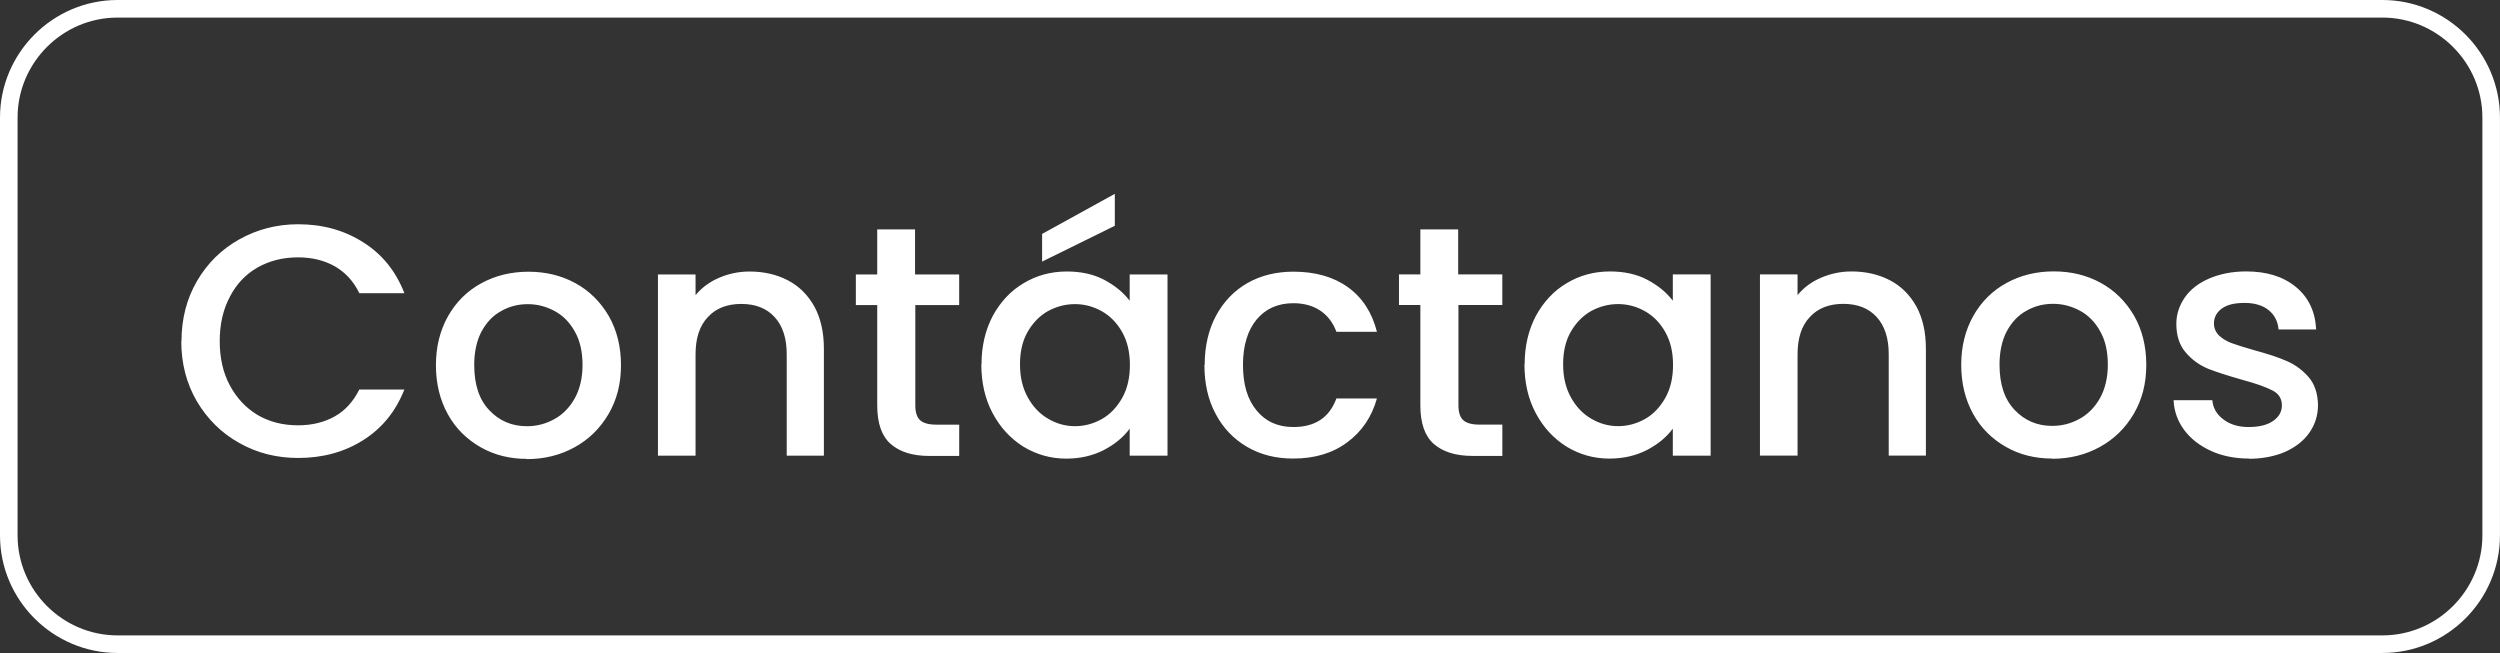 <?xml version="1.0" encoding="UTF-8"?>
<!DOCTYPE svg PUBLIC "-//W3C//DTD SVG 1.1//EN" "http://www.w3.org/Graphics/SVG/1.1/DTD/svg11.dtd">
<!-- Creator: CorelDRAW -->
<svg xmlns="http://www.w3.org/2000/svg" xml:space="preserve" width="50.354mm" height="13.152mm" version="1.1" style="shape-rendering:geometricPrecision; text-rendering:geometricPrecision; image-rendering:optimizeQuality; fill-rule:evenodd; clip-rule:evenodd"
viewBox="0 0 682.8 178.34"
 xmlns:xlink="http://www.w3.org/1999/xlink"
 xmlns:xodm="http://www.corel.com/coreldraw/odm/2003">
 <rect x="0" y="0" width="682.8" height="178.34" fill="#333333" stroke="none"/>
 <defs>
  <style type="text/css">
   <![CDATA[
    .str0 {stroke:white;stroke-width:4.8;stroke-miterlimit:22.926}
    .fil0 {fill:none}
    .fil1 {fill:white;fill-rule:nonzero}
   ]]>
  </style>
 </defs>
 <g id="Capa_x0020_1">
  <g id="_2579197075616">
   <path class="fil0 str0" d="M32.1 2.4l618.59 0c16.3,0 29.7,13.34 29.7,29.7l0 114.14c0,16.3 -13.34,29.7 -29.7,29.7l-618.59 0c-16.3,0 -29.7,-13.34 -29.7,-29.7l0 -114.14c0,-16.3 13.34,-29.7 29.7,-29.7z"/>
   <path class="fil1" d="M49.57 93.17c0,-6.09 1.41,-11.56 4.24,-16.42 2.83,-4.86 6.7,-8.67 11.56,-11.38 4.86,-2.71 10.21,-4.12 16.05,-4.12 6.64,0 12.55,1.6 17.77,4.92 5.17,3.26 8.92,7.87 11.25,13.9l-12.3 0c-1.6,-3.32 -3.87,-5.72 -6.77,-7.38 -2.89,-1.6 -6.21,-2.4 -9.96,-2.4 -4.12,0 -7.81,0.92 -11.07,2.77 -3.26,1.85 -5.78,4.55 -7.56,7.99 -1.85,3.51 -2.77,7.5 -2.77,12.11 0,4.61 0.92,8.67 2.77,12.11 1.85,3.44 4.37,6.15 7.56,8.06 3.26,1.91 6.95,2.83 11.07,2.83 3.75,0 7.07,-0.8 9.96,-2.4 2.89,-1.6 5.1,-4.06 6.77,-7.38l12.3 0c-2.34,5.97 -6.09,10.58 -11.25,13.84 -5.17,3.26 -11.07,4.86 -17.77,4.86 -5.84,0 -11.25,-1.35 -16.11,-4.12 -4.86,-2.71 -8.67,-6.52 -11.56,-11.38 -2.83,-4.86 -4.24,-10.33 -4.24,-16.42l0 0.06 0.06 -0.06zm94.34 32.16c-4.67,0 -8.92,-1.05 -12.67,-3.2 -3.75,-2.15 -6.77,-5.1 -8.92,-8.98 -2.15,-3.87 -3.26,-8.36 -3.26,-13.41 0,-5.04 1.11,-9.47 3.32,-13.41 2.21,-3.87 5.23,-6.89 9.1,-8.98 3.81,-2.09 8.12,-3.14 12.85,-3.14 4.74,0 9.04,1.05 12.85,3.14 3.81,2.09 6.83,5.1 9.1,8.98 2.21,3.87 3.32,8.36 3.32,13.41 0,5.04 -1.11,9.47 -3.44,13.41 -2.28,3.87 -5.35,6.89 -9.29,9.04 -3.94,2.15 -8.24,3.2 -12.98,3.2l0 0 0 -0.06zm0 -8.92c2.64,0 5.1,-0.62 7.44,-1.91 2.28,-1.23 4.18,-3.14 5.6,-5.66 1.41,-2.52 2.15,-5.6 2.15,-9.16 0,-3.57 -0.68,-6.64 -2.09,-9.1 -1.35,-2.46 -3.2,-4.37 -5.47,-5.6 -2.28,-1.23 -4.74,-1.91 -7.38,-1.91 -2.64,0 -5.1,0.62 -7.32,1.91 -2.28,1.23 -4,3.14 -5.35,5.6 -1.29,2.46 -1.97,5.54 -1.97,9.1 0,5.35 1.35,9.47 4.12,12.36 2.71,2.89 6.15,4.37 10.27,4.37l0 0 -0 -0zm60.82 -42.25c3.87,0 7.38,0.8 10.45,2.4 3.08,1.6 5.47,4 7.26,7.19 1.72,3.2 2.58,7.01 2.58,11.5l0 29.21 -10.15 0 0 -27.67c0,-4.43 -1.11,-7.81 -3.32,-10.21 -2.21,-2.4 -5.23,-3.57 -9.1,-3.57 -3.81,0 -6.89,1.17 -9.1,3.57 -2.28,2.4 -3.38,5.78 -3.38,10.21l0 27.67 -10.27 0 0 -49.5 10.27 0 0 5.66c1.66,-2.03 3.81,-3.63 6.4,-4.74 2.58,-1.11 5.35,-1.72 8.3,-1.72l0 0 0.06 0zm45.26 9.16l0 27.43c0,1.85 0.43,3.2 1.29,4 0.86,0.8 2.34,1.23 4.43,1.23l6.27 0 0 8.55 -8.12 0c-4.61,0 -8.12,-1.11 -10.58,-3.26 -2.46,-2.15 -3.69,-5.66 -3.69,-10.52l0 -27.43 -5.84 0 0 -8.36 5.84 0 0 -12.3 10.33 0 0 12.3 12.05 0 0 8.36 -12.05 0 0 0 0.06 0zm18.08 16.17c0,-4.98 1.05,-9.35 3.08,-13.22 2.09,-3.81 4.86,-6.83 8.42,-8.92 3.57,-2.15 7.5,-3.2 11.81,-3.2 3.87,0 7.32,0.74 10.21,2.28 2.89,1.54 5.23,3.44 6.95,5.72l0 -7.19 10.33 0 0 49.5 -10.33 0 0 -7.38c-1.72,2.34 -4.12,4.31 -7.07,5.84 -3.01,1.54 -6.4,2.34 -10.27,2.34 -4.24,0 -8.12,-1.11 -11.68,-3.26 -3.51,-2.21 -6.33,-5.23 -8.42,-9.16 -2.09,-3.94 -3.08,-8.36 -3.08,-13.34l0 0 0.06 0zm40.53 0.18c0,-3.44 -0.68,-6.4 -2.09,-8.92 -1.41,-2.52 -3.26,-4.43 -5.54,-5.72 -2.28,-1.29 -4.74,-1.97 -7.38,-1.97 -2.64,0 -5.1,0.68 -7.38,1.91 -2.28,1.29 -4.12,3.2 -5.54,5.66 -1.41,2.46 -2.09,5.41 -2.09,8.86 0,3.44 0.68,6.4 2.09,8.98 1.41,2.58 3.26,4.55 5.6,5.9 2.28,1.35 4.74,2.03 7.32,2.03 2.64,0 5.1,-0.68 7.38,-1.97 2.28,-1.29 4.12,-3.26 5.54,-5.78 1.41,-2.52 2.09,-5.54 2.09,-8.92l0 0 0 -0.06zm-4.12 -38l-19.86 9.78 0 -7.56 19.86 -10.95 0 8.73zm24.54 38c0,-5.1 1.05,-9.59 3.08,-13.41 2.09,-3.87 4.92,-6.83 8.55,-8.92 3.63,-2.09 7.87,-3.14 12.61,-3.14 5.97,0 10.95,1.41 14.88,4.24 3.94,2.83 6.58,6.89 7.93,12.18l-11.07 0c-0.92,-2.46 -2.34,-4.37 -4.31,-5.72 -1.97,-1.35 -4.49,-2.09 -7.44,-2.09 -4.18,0 -7.56,1.48 -10.02,4.43 -2.46,2.95 -3.75,7.13 -3.75,12.42 0,5.35 1.23,9.47 3.75,12.48 2.46,3.01 5.84,4.49 10.02,4.49 5.9,0 9.84,-2.58 11.75,-7.81l11.07 0c-1.41,5.04 -4.12,9.04 -8.12,11.99 -3.94,2.95 -8.86,4.43 -14.76,4.43 -4.74,0 -8.92,-1.05 -12.61,-3.2 -3.63,-2.15 -6.52,-5.1 -8.55,-8.98 -2.09,-3.87 -3.08,-8.36 -3.08,-13.41l0 0 0.06 0zm69.31 -16.36l0 27.43c0,1.85 0.43,3.2 1.29,4 0.86,0.8 2.34,1.23 4.43,1.23l6.27 0 0 8.55 -8.12 0c-4.61,0 -8.12,-1.11 -10.58,-3.26 -2.46,-2.15 -3.69,-5.66 -3.69,-10.52l0 -27.43 -5.84 0 0 -8.36 5.84 0 0 -12.3 10.33 0 0 12.3 12.05 0 0 8.36 -12.05 0 0 0 0.06 0zm18.08 16.17c0,-4.98 1.05,-9.35 3.08,-13.22 2.09,-3.81 4.86,-6.83 8.42,-8.92 3.57,-2.15 7.5,-3.2 11.81,-3.2 3.87,0 7.32,0.74 10.21,2.28 2.89,1.54 5.23,3.44 6.95,5.72l0 -7.19 10.33 0 0 49.5 -10.33 0 0 -7.38c-1.72,2.34 -4.12,4.31 -7.07,5.84 -3.01,1.54 -6.4,2.34 -10.27,2.34 -4.24,0 -8.12,-1.11 -11.68,-3.26 -3.51,-2.21 -6.33,-5.23 -8.42,-9.16 -2.09,-3.94 -3.08,-8.36 -3.08,-13.34l0 0 0.06 0zm40.53 0.18c0,-3.44 -0.68,-6.4 -2.09,-8.92 -1.41,-2.52 -3.26,-4.43 -5.54,-5.72 -2.28,-1.29 -4.74,-1.97 -7.38,-1.97 -2.64,0 -5.1,0.68 -7.38,1.91 -2.28,1.29 -4.12,3.2 -5.54,5.66 -1.41,2.46 -2.09,5.41 -2.09,8.86 0,3.44 0.68,6.4 2.09,8.98 1.41,2.58 3.26,4.55 5.6,5.9 2.28,1.35 4.74,2.03 7.32,2.03 2.64,0 5.1,-0.68 7.38,-1.97 2.28,-1.29 4.12,-3.26 5.54,-5.78 1.41,-2.52 2.09,-5.54 2.09,-8.92l0 0 0 -0.06zm48.77 -25.52c3.87,0 7.38,0.8 10.45,2.4 3.08,1.6 5.47,4 7.26,7.19 1.72,3.2 2.58,7.01 2.58,11.5l0 29.21 -10.15 0 0 -27.67c0,-4.43 -1.11,-7.81 -3.32,-10.21 -2.21,-2.4 -5.23,-3.57 -9.1,-3.57 -3.81,0 -6.89,1.17 -9.1,3.57 -2.28,2.4 -3.38,5.78 -3.38,10.21l0 27.67 -10.27 0 0 -49.5 10.27 0 0 5.66c1.66,-2.03 3.81,-3.63 6.4,-4.74 2.58,-1.11 5.35,-1.72 8.3,-1.72l0 0 0.06 0zm54.79 51.1c-4.67,0 -8.92,-1.05 -12.67,-3.2 -3.75,-2.15 -6.77,-5.1 -8.92,-8.98 -2.15,-3.87 -3.26,-8.36 -3.26,-13.41 0,-5.04 1.11,-9.47 3.32,-13.41 2.21,-3.87 5.23,-6.89 9.1,-8.98 3.81,-2.09 8.12,-3.14 12.85,-3.14 4.74,0 9.04,1.05 12.85,3.14 3.81,2.09 6.83,5.1 9.1,8.98 2.21,3.87 3.32,8.36 3.32,13.41 0,5.04 -1.11,9.47 -3.44,13.41 -2.28,3.87 -5.35,6.89 -9.29,9.04 -3.94,2.15 -8.24,3.2 -12.98,3.2l0 0 0 -0.06zm0 -8.92c2.64,0 5.1,-0.62 7.44,-1.91 2.28,-1.23 4.18,-3.14 5.6,-5.66 1.41,-2.52 2.15,-5.6 2.15,-9.16 0,-3.57 -0.68,-6.64 -2.09,-9.1 -1.35,-2.46 -3.2,-4.37 -5.47,-5.6 -2.28,-1.23 -4.74,-1.91 -7.38,-1.91 -2.64,0 -5.1,0.62 -7.32,1.91 -2.28,1.23 -4,3.14 -5.35,5.6 -1.29,2.46 -1.97,5.54 -1.97,9.1 0,5.35 1.35,9.47 4.12,12.36 2.71,2.89 6.15,4.37 10.27,4.37l0 0 -0 -0zm53.81 8.92c-3.87,0 -7.38,-0.68 -10.45,-2.09 -3.08,-1.41 -5.54,-3.32 -7.32,-5.72 -1.78,-2.4 -2.77,-5.17 -2.89,-8.12l10.58 0c0.18,2.09 1.17,3.87 3.01,5.23 1.85,1.41 4.12,2.09 6.89,2.09 2.89,0 5.1,-0.55 6.7,-1.66 1.6,-1.11 2.4,-2.52 2.4,-4.24 0,-1.85 -0.86,-3.26 -2.64,-4.12 -1.78,-0.92 -4.55,-1.91 -8.42,-2.95 -3.69,-1.05 -6.77,-2.03 -9.1,-2.95 -2.34,-0.98 -4.37,-2.4 -6.09,-4.43 -1.72,-1.97 -2.58,-4.61 -2.58,-7.81 0,-2.64 0.8,-5.04 2.34,-7.26 1.54,-2.21 3.81,-3.94 6.7,-5.17 2.89,-1.23 6.27,-1.91 10.02,-1.91 5.66,0 10.15,1.41 13.59,4.24 3.44,2.83 5.29,6.7 5.54,11.62l-10.27 0c-0.18,-2.21 -1.11,-4 -2.71,-5.29 -1.6,-1.29 -3.81,-1.97 -6.58,-1.97 -2.71,0 -4.74,0.49 -6.21,1.54 -1.41,1.05 -2.15,2.4 -2.15,4.06 0,1.29 0.49,2.4 1.41,3.32 0.98,0.92 2.15,1.6 3.51,2.09 1.35,0.49 3.44,1.17 6.09,1.91 3.57,0.98 6.52,1.91 8.86,2.95 2.28,0.98 4.31,2.46 5.97,4.37 1.66,1.91 2.52,4.49 2.58,7.63 0,2.83 -0.8,5.35 -2.34,7.56 -1.54,2.21 -3.75,3.94 -6.58,5.23 -2.83,1.23 -6.21,1.91 -10.02,1.91l0 0 0.19 -0.06z"/>
  </g>
 </g>
</svg>
